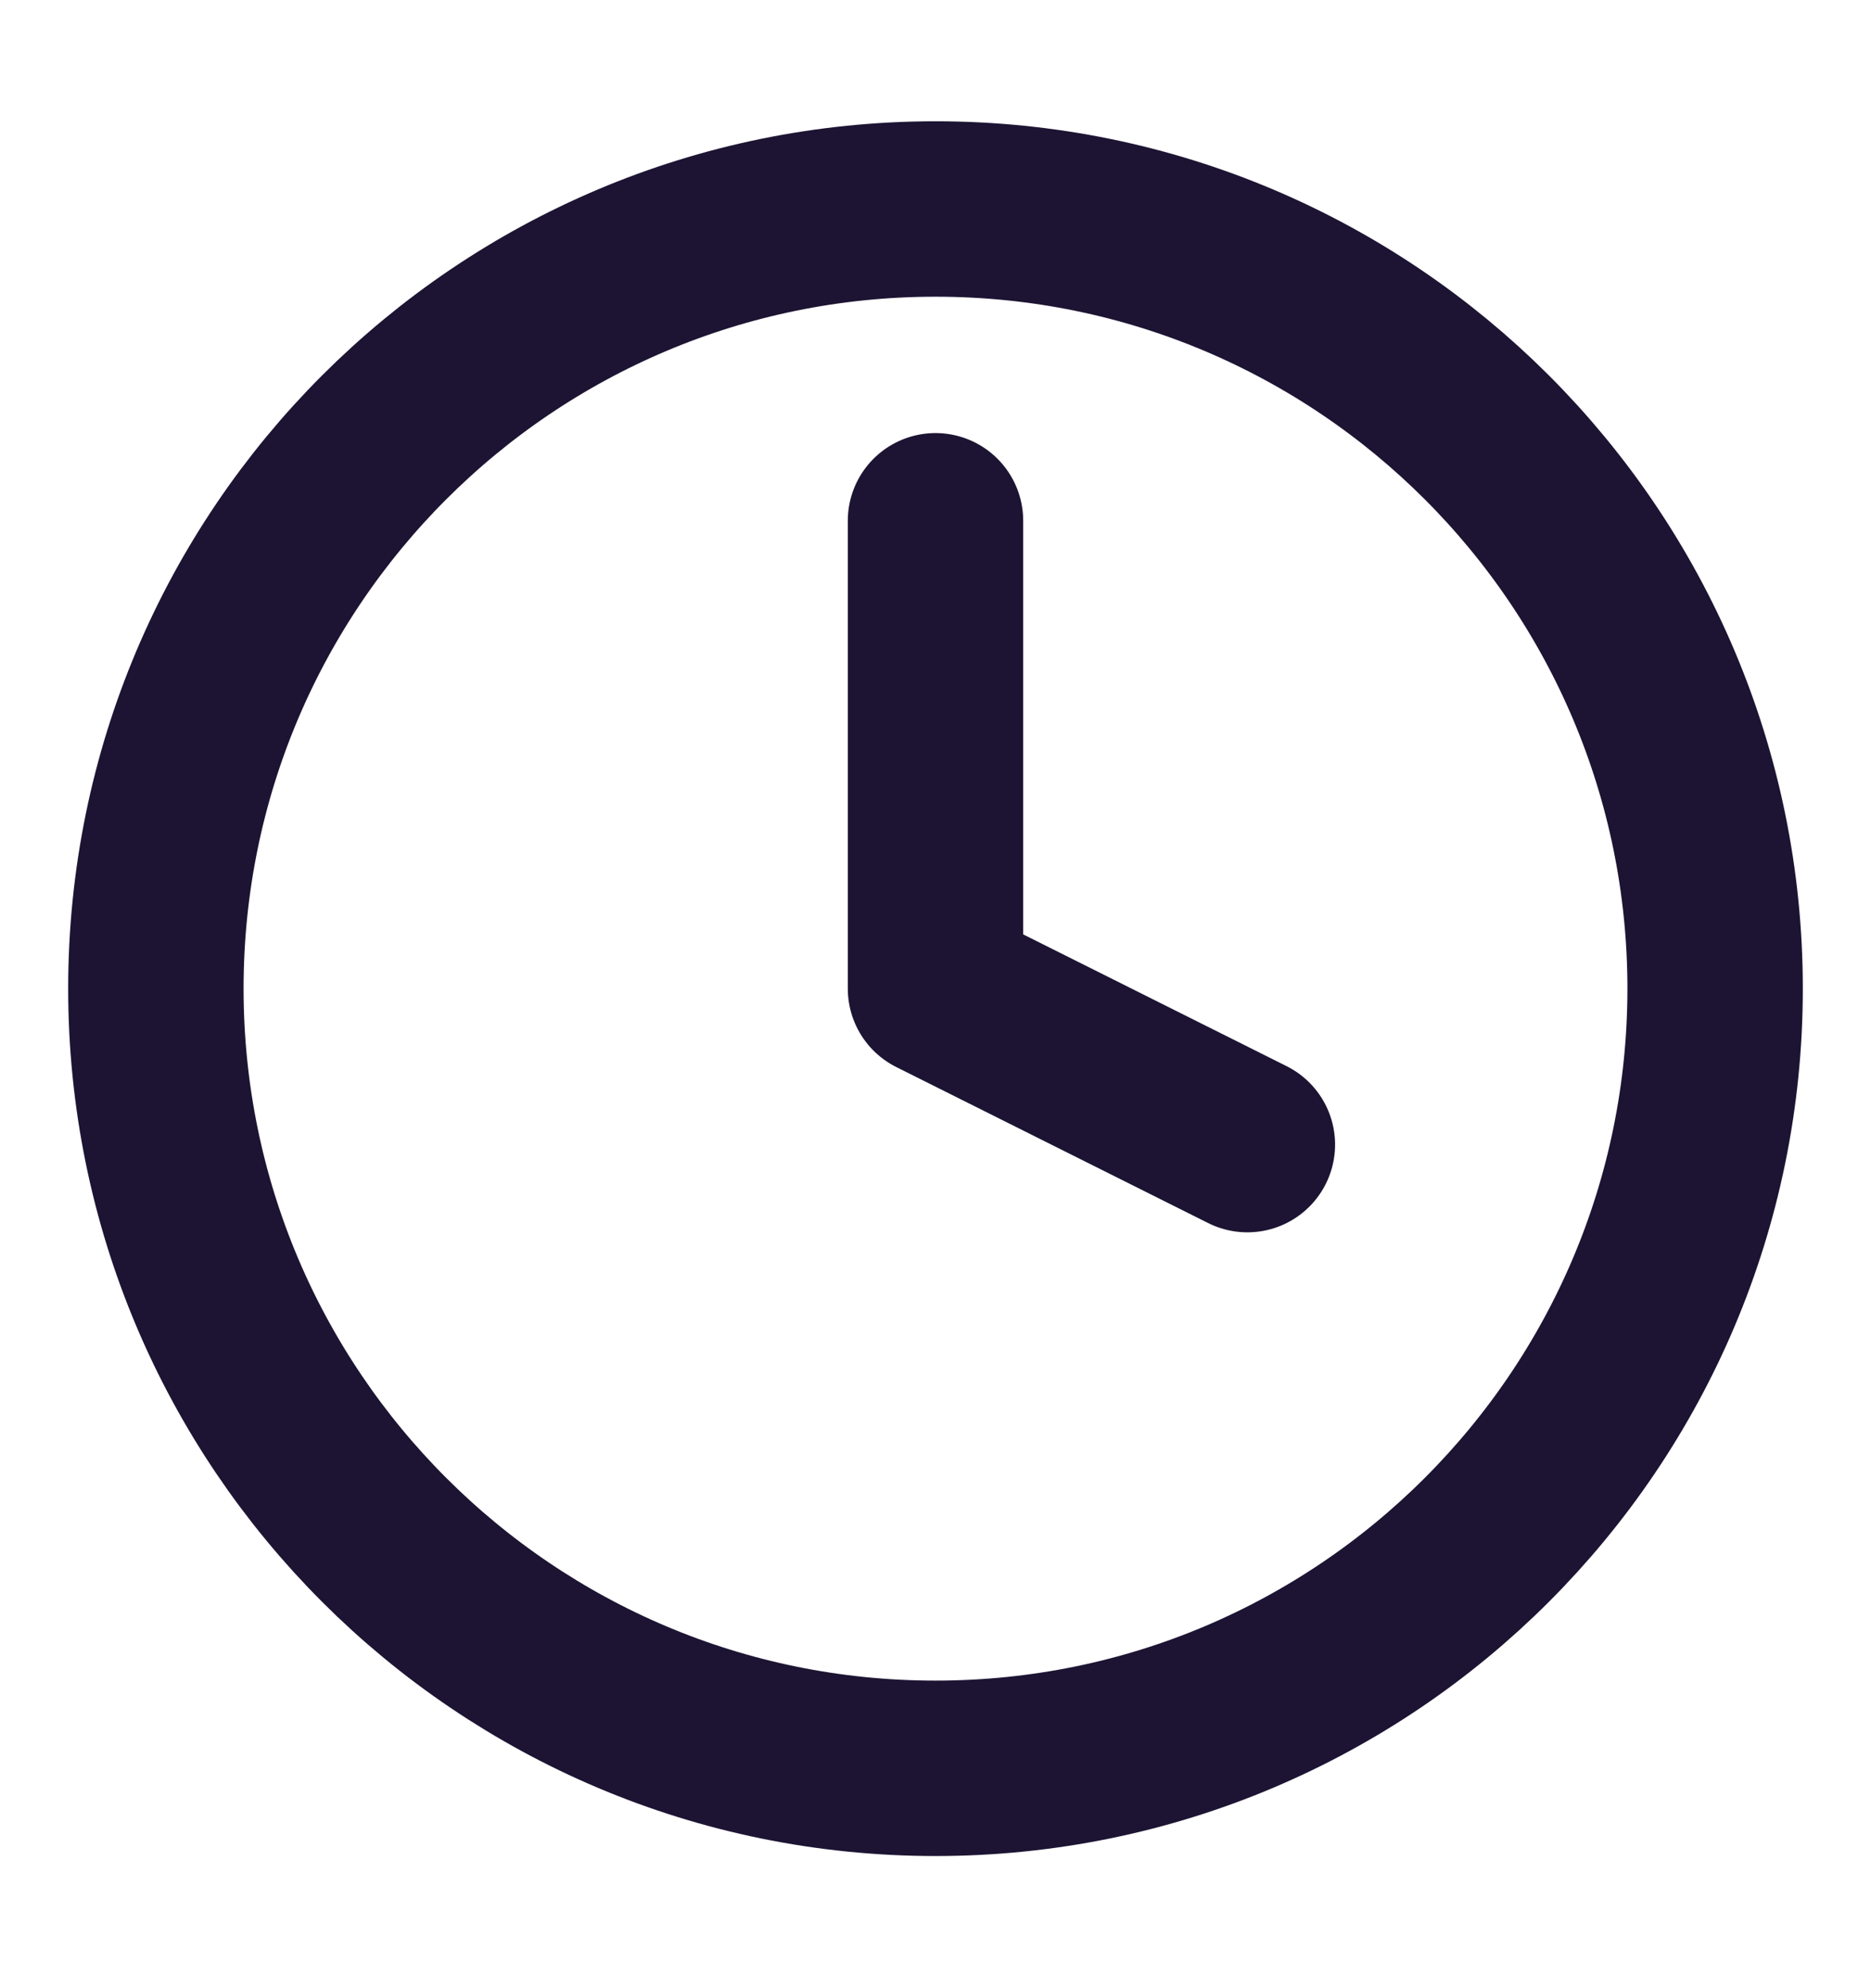 <svg width="16" height="17" viewBox="0 0 16 17" fill="none" xmlns="http://www.w3.org/2000/svg">
<path d="M8 4.453V8.453L10.667 9.787M14.667 8.453C14.667 12.135 11.682 15.12 8 15.12C4.318 15.12 1.333 12.135 1.333 8.453C1.333 4.771 4.318 1.787 8 1.787C11.682 1.787 14.667 4.771 14.667 8.453Z" stroke="#1D1433" stroke-width="1.5" stroke-linecap="round" stroke-linejoin="round"/>
</svg>
